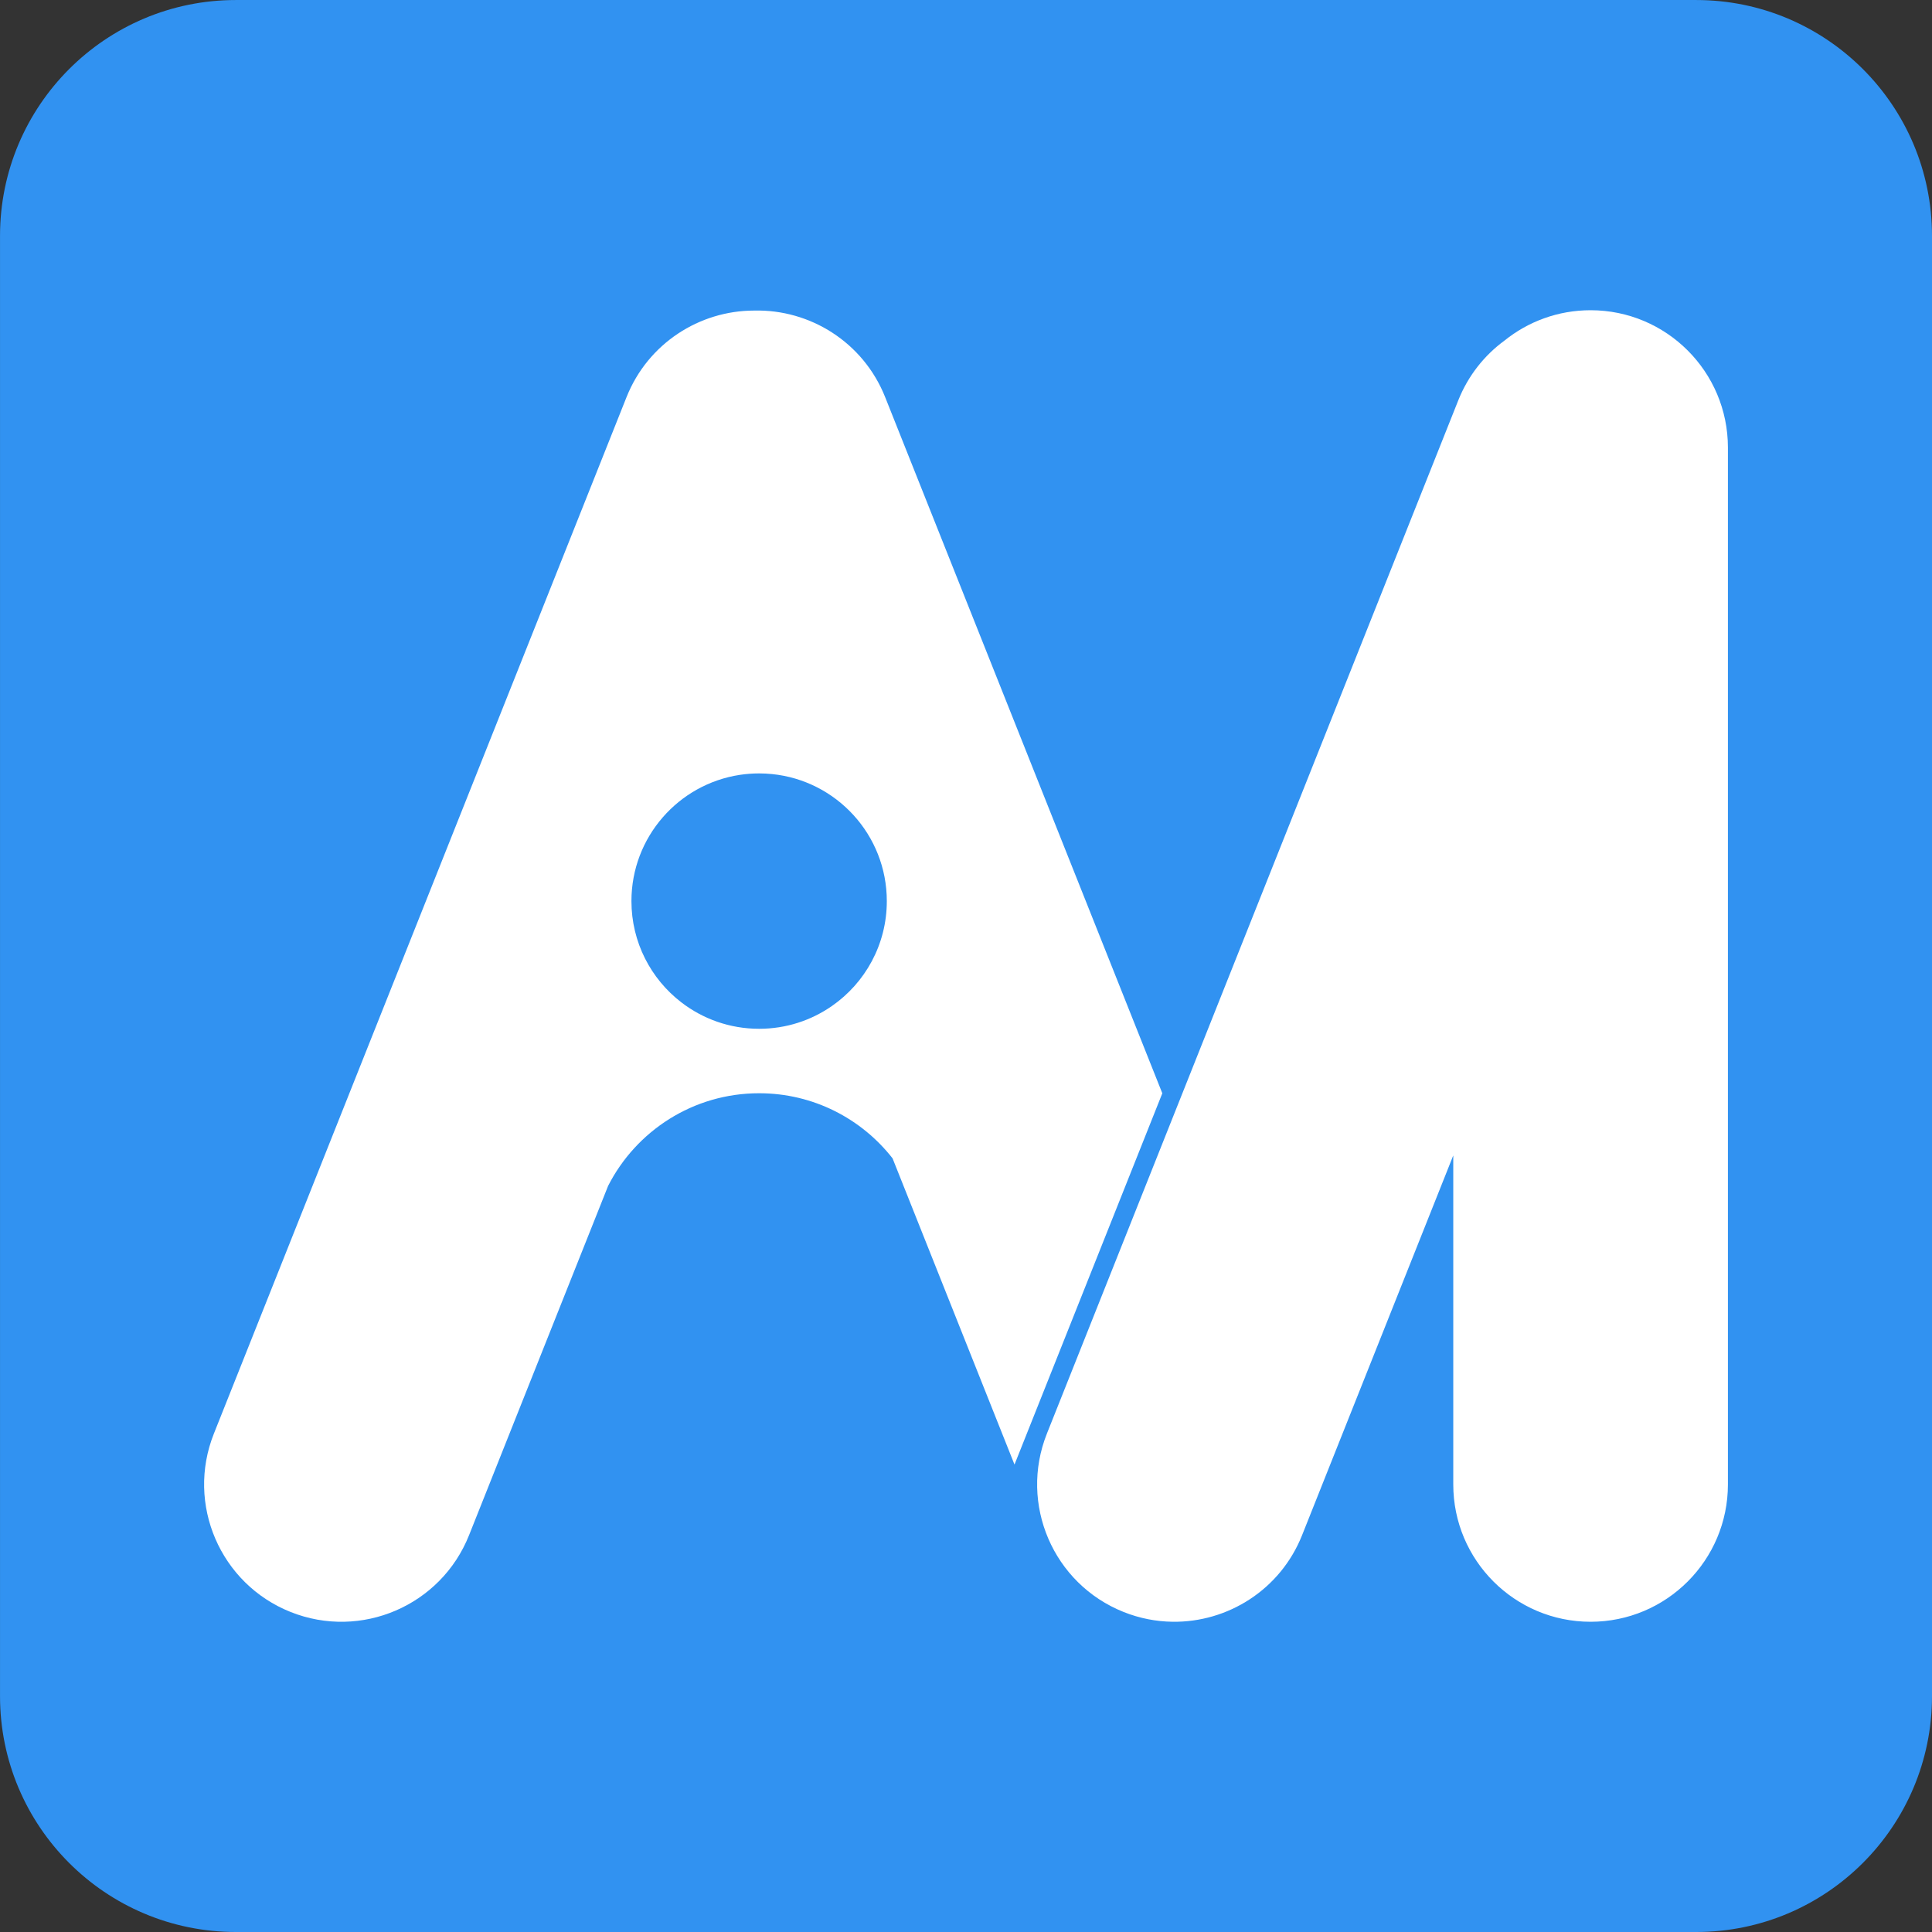 <svg version="1.1" id="Layer_1" xmlns="http://www.w3.org/2000/svg" xmlns:xlink="http://www.w3.org/1999/xlink" x="0px" y="0px" style="enable-background:new 0 0 5000 5000;" xml:space="preserve" viewBox="190.85 1785.72 1062.63 1062.65">
<rect x="190.85" y="1785.72" width="1062.63" height="1062.65" fill="#333333" stroke="none"/>
<style type="text/css">
	.st0{fill:#3192F1;}
	.st1{fill:#FFFFFF;}
</style>
<path class="st0" d="M1123.74,1785.73H320.6c-71.65,0-129.74,58.09-129.74,129.74v803.14c0,71.65,58.09,129.74,129.74,129.74h803.14  c71.65,0,129.74-58.09,129.74-129.74v-803.14C1253.48,1843.81,1195.39,1785.73,1123.74,1785.73z"/>
<g>
	<path class="st1" d="M748.84,2182.85l-71.15-178.72c-12.02-30.2-41.34-48.35-72.04-47.59h-0.07c-30,0.03-58.36,18.04-70.13,47.61   l-226.96,570.08c-15.44,38.76,3.48,82.68,42.23,98.12c38.76,15.43,82.68-3.48,98.11-42.24l70.23-176.41l6.26-15.73   c15.39-30.23,46.8-50.95,83.05-50.95c29.82,0,56.37,14.01,73.41,35.82l19.3,48.46l47.76,119.95l81.3-204.2L748.84,2182.85z    M608.38,2351.57c-16.13,0-30.99-5.44-42.85-14.59c-16.66-12.84-27.38-32.99-27.38-55.64c0-35.2,25.89-64.34,59.66-69.44   c3.45-0.52,6.98-0.79,10.57-0.79c2.4,0,4.78,0.12,7.12,0.36c35.44,3.57,63.11,33.49,63.11,69.87c0,23.9-11.94,45.01-30.18,57.69   C637.07,2346.94,623.27,2351.57,608.38,2351.57z"/>
	<path class="st1" d="M1065.7,1956.35L1065.7,1956.35c-17.93,0-34.4,6.25-47.35,16.69c-11.04,8.09-20.02,19.28-25.45,32.94   l-157.24,394.94l-69,173.31c-15.43,38.76,3.48,82.68,42.23,98.12c8.79,3.5,17.85,5.23,26.77,5.36   c30.45,0.47,59.42-17.63,71.35-47.6l83.16-208.88v180.96c0,41.71,33.82,75.53,75.53,75.53h0c41.71,0,75.53-33.82,75.53-75.53   v-570.31C1141.23,1990.17,1107.41,1956.35,1065.7,1956.35z"/>
</g>
</svg>